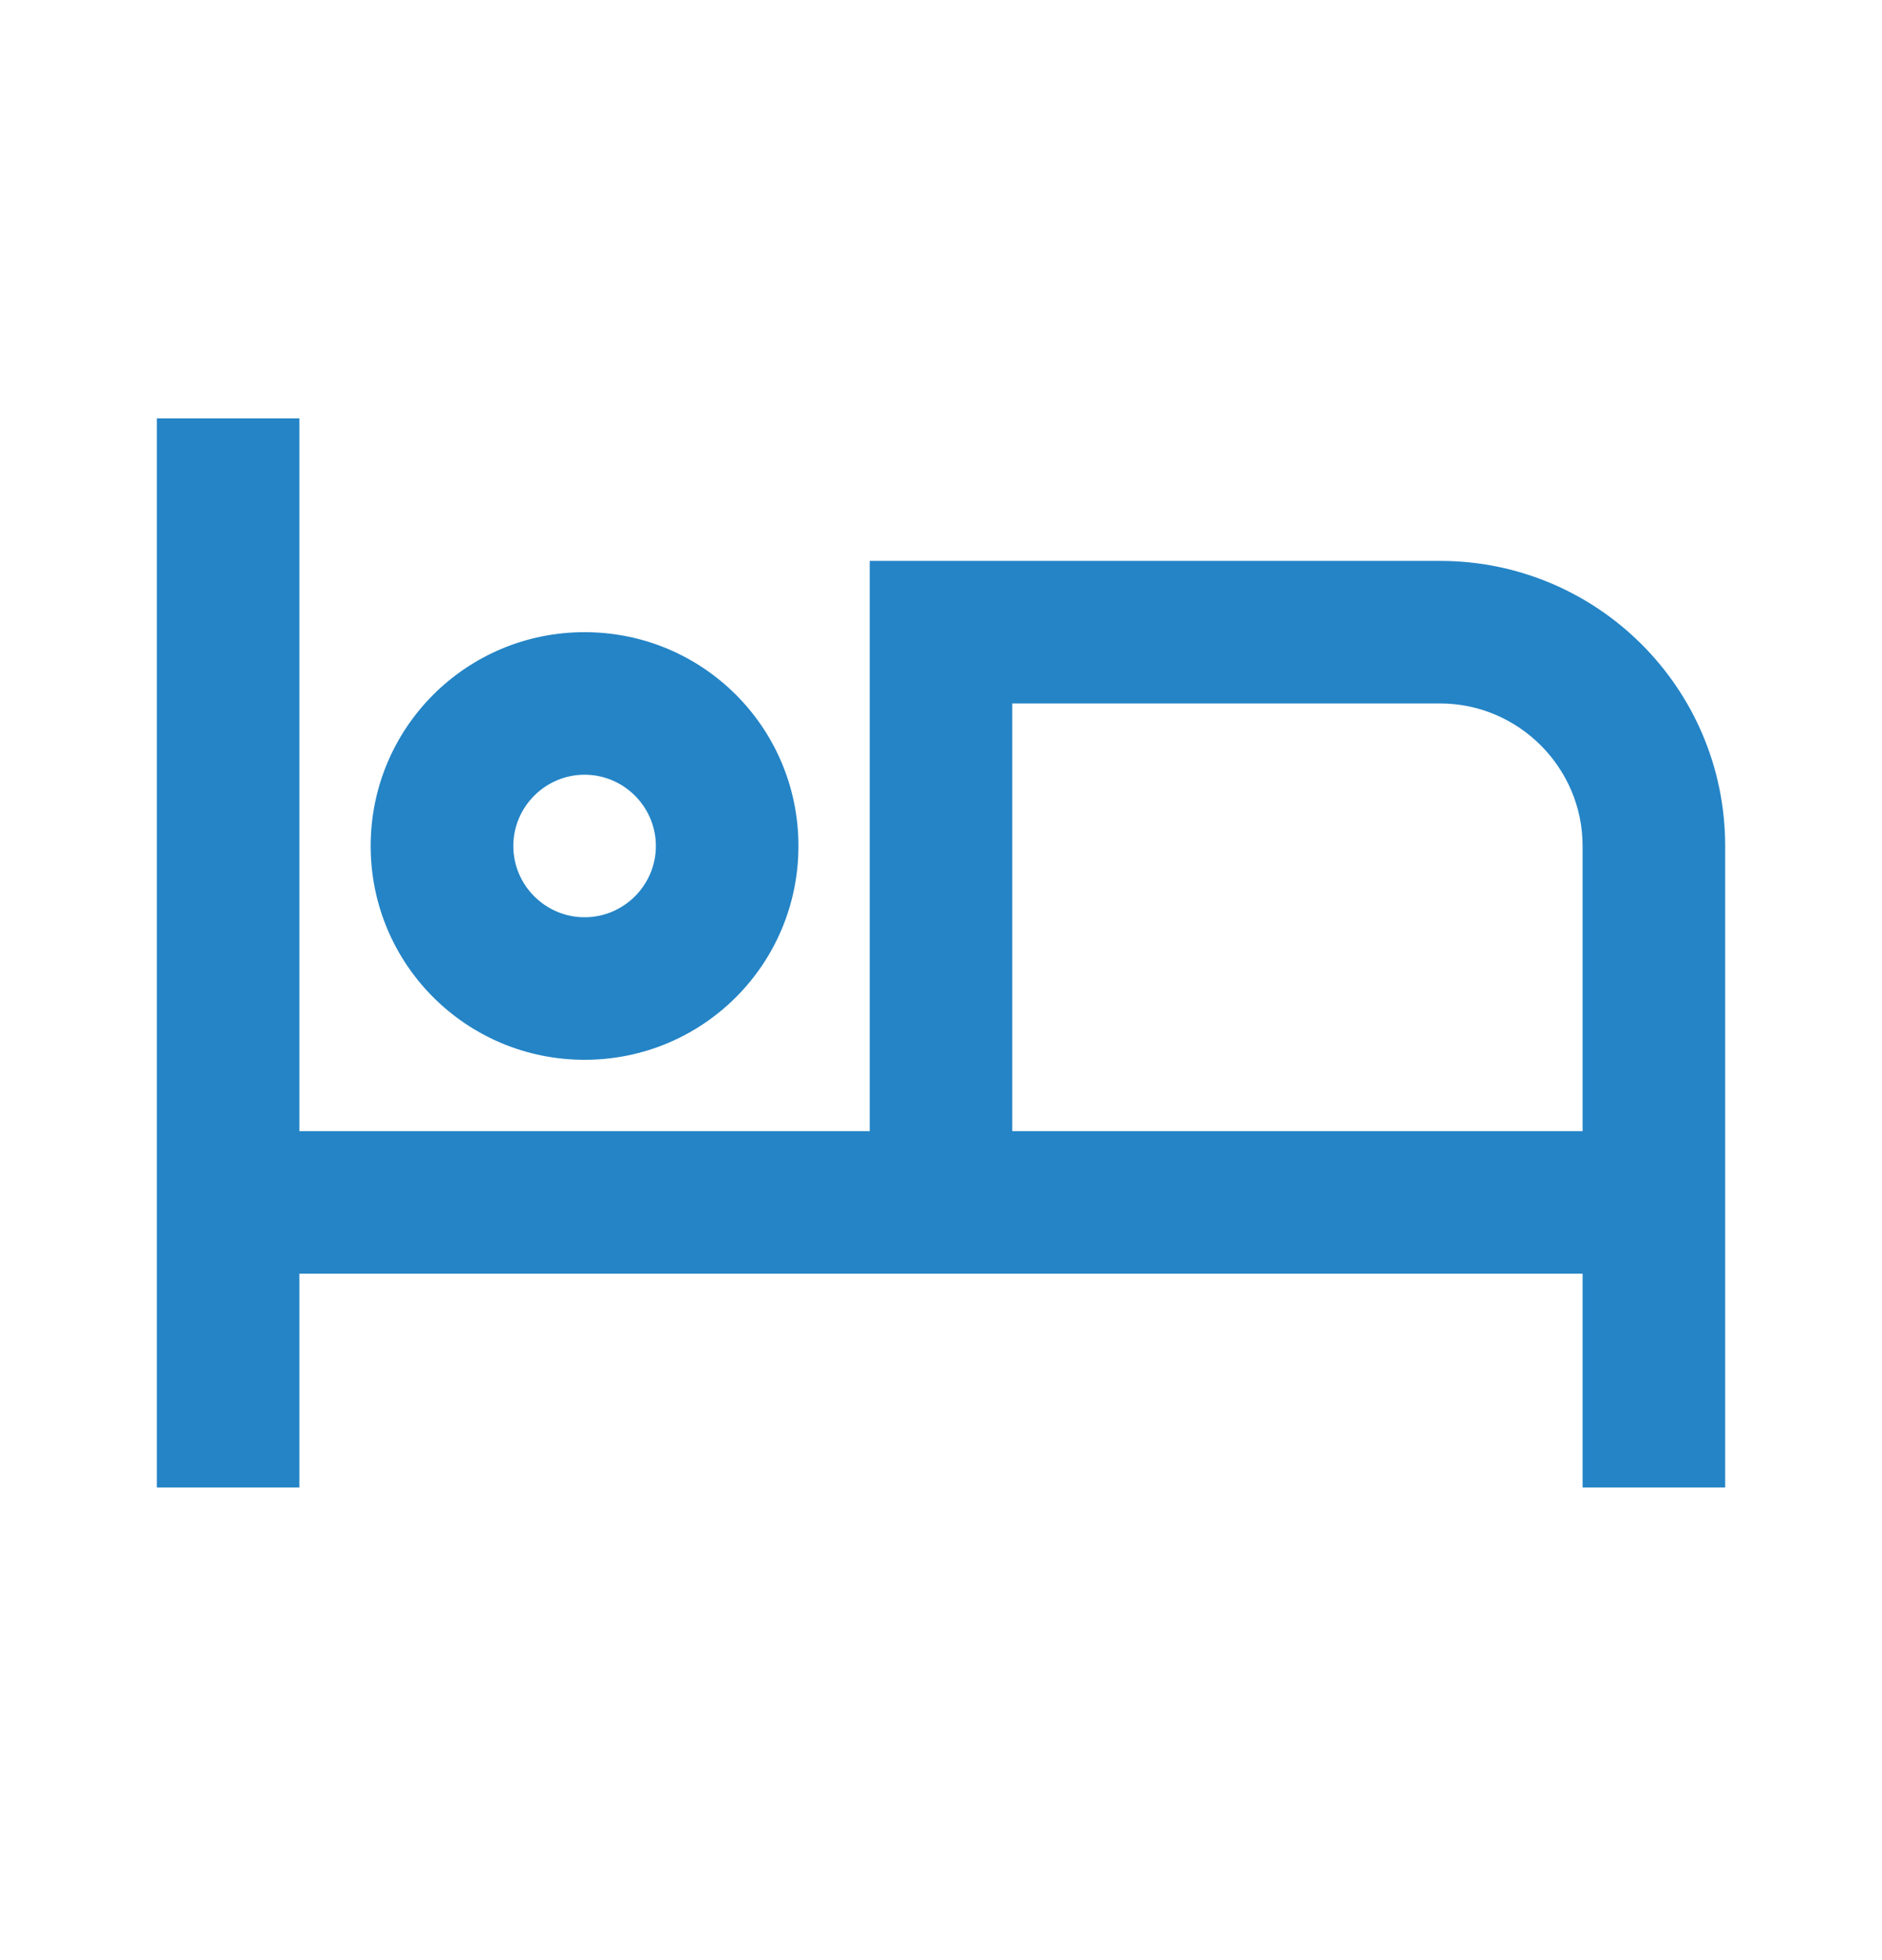 <svg width="24" height="25" viewBox="0 0 24 25" fill="none" xmlns="http://www.w3.org/2000/svg">
<path d="M7.455 13.517C8.964 13.517 10.182 12.299 10.182 10.79C10.182 9.281 8.964 8.063 7.455 8.063C5.946 8.063 4.727 9.281 4.727 10.79C4.727 12.299 5.946 13.517 7.455 13.517ZM7.455 9.881C7.955 9.881 8.364 10.29 8.364 10.79C8.364 11.29 7.955 11.699 7.455 11.699C6.955 11.699 6.546 11.29 6.546 10.79C6.546 10.29 6.955 9.881 7.455 9.881ZM18.364 7.154H11.091V14.427H3.818V5.336H2V18.972H3.818V16.245H20.182V18.972H22V10.79C22 8.781 20.373 7.154 18.364 7.154ZM20.182 14.427H12.909V8.972H18.364C19.364 8.972 20.182 9.79 20.182 10.79V14.427Z" fill="#2484C6"/>
</svg>
